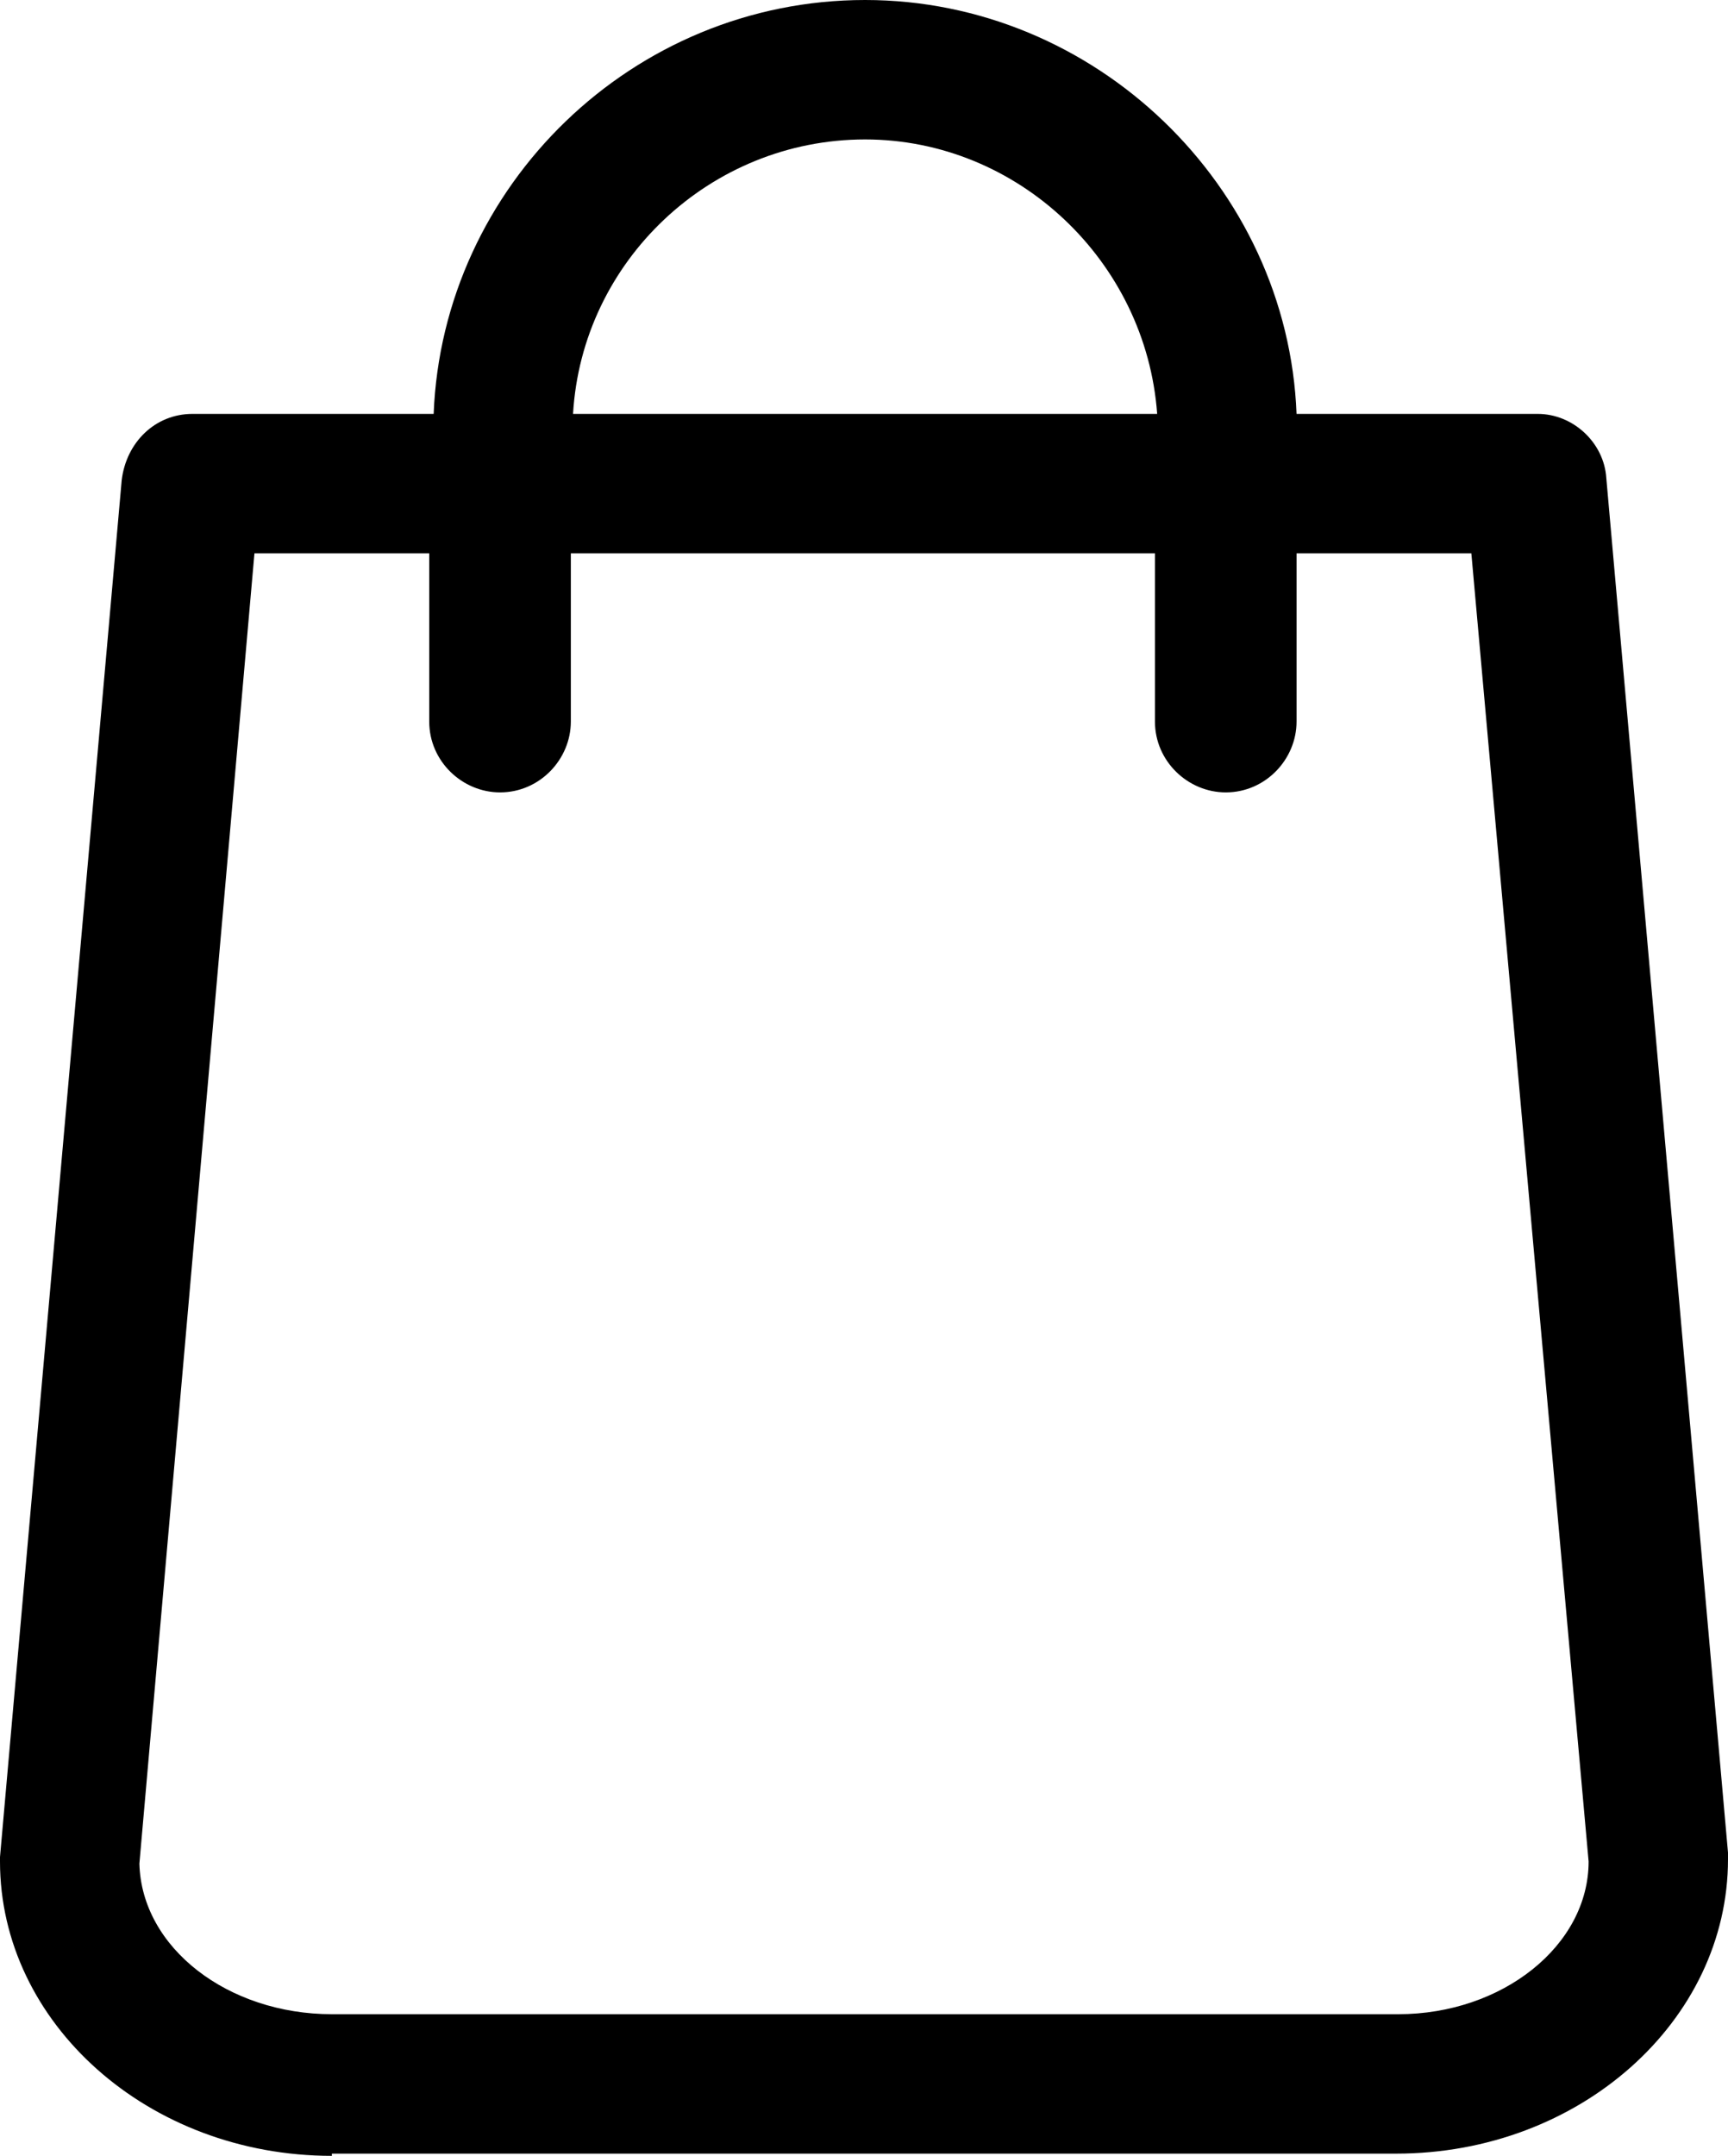<?xml version="1.0" encoding="utf-8"?>
<!-- Generator: Adobe Illustrator 22.1.0, SVG Export Plug-In . SVG Version: 6.00 Build 0)  -->
<svg version="1.1" id="Layer_1" xmlns="http://www.w3.org/2000/svg" xmlns:xlink="http://www.w3.org/1999/xlink" x="0px" y="0px"
	 viewBox="0 0 78.1 97.4" style="enable-background:new 0 0 78.1 97.4;" xml:space="preserve">
<style type="text/css">
	.st0{clip-path:url(#SVGID_2_);}
</style>
<g>
	<defs>
		<rect id="SVGID_1_" y="0" width="78.1" height="97.4"/>
	</defs>
	<clipPath id="SVGID_2_">
		<use xlink:href="#SVGID_1_"  style="overflow:visible;"/>
	</clipPath>
	<path class="st0" d="M15,97.4c-8.3,0-15-6-15-13.3c0-0.1,0-0.1,0-0.2l5.5-62.2C5.7,20,7,18.7,8.7,18.7h10.9C20,8.4,28.6,0,39.1,0
		c10.4,0,19.1,8.4,19.5,18.7h10.9c1.6,0,3,1.3,3.1,2.9l5.5,62.1c0,0.1,0,0.2,0,0.3c0,7.3-6.7,13.3-15,13.3H15z M6.3,84.2
		C6.4,88,10.3,91,15,91h48.2c4.7,0,8.6-3.1,8.6-6.9l-5.3-59.1h-7.9v7.6c0,1.7-1.4,3.2-3.2,3.2c-1.7,0-3.2-1.4-3.2-3.2v-7.6H25.8v7.6
		c0,1.7-1.4,3.2-3.2,3.2c-1.7,0-3.2-1.4-3.2-3.2v-7.6h-7.9L6.3,84.2z M52.3,18.7C51.8,11.8,46,6.3,39.1,6.3c-7,0-12.8,5.5-13.2,12.4
		H52.3z"/>
	<path class="st0" d="M77.6,83.8l-5.5-62.1c-0.1-1.4-1.3-2.4-2.6-2.4H58.1c-0.2-10.4-8.6-18.7-19-18.7c-10.4,0-18.9,8.4-19,18.7H8.7
		c-1.4,0-2.5,1-2.6,2.4L0.5,83.8c0,0.1,0,0.2,0,0.2C0.5,91.1,7,96.9,15,96.9h48.2c8,0,14.5-5.8,14.5-12.8
		C77.6,84,77.6,83.9,77.6,83.8 M39.1,5.8c7.5,0,13.6,6,13.7,13.4H25.3C25.5,11.8,31.6,5.8,39.1,5.8 M63.2,91.5H15
		c-5,0-9.1-3.3-9.1-7.4l5.3-59.6H20v8.1c0,1.5,1.2,2.7,2.7,2.7c1.5,0,2.7-1.2,2.7-2.7v-8.1h27.5v8.1c0,1.5,1.2,2.7,2.7,2.7
		s2.7-1.2,2.7-2.7v-8.1H67l5.3,59.6C72.2,88.2,68.2,91.5,63.2,91.5"/>
</g>
</svg>
